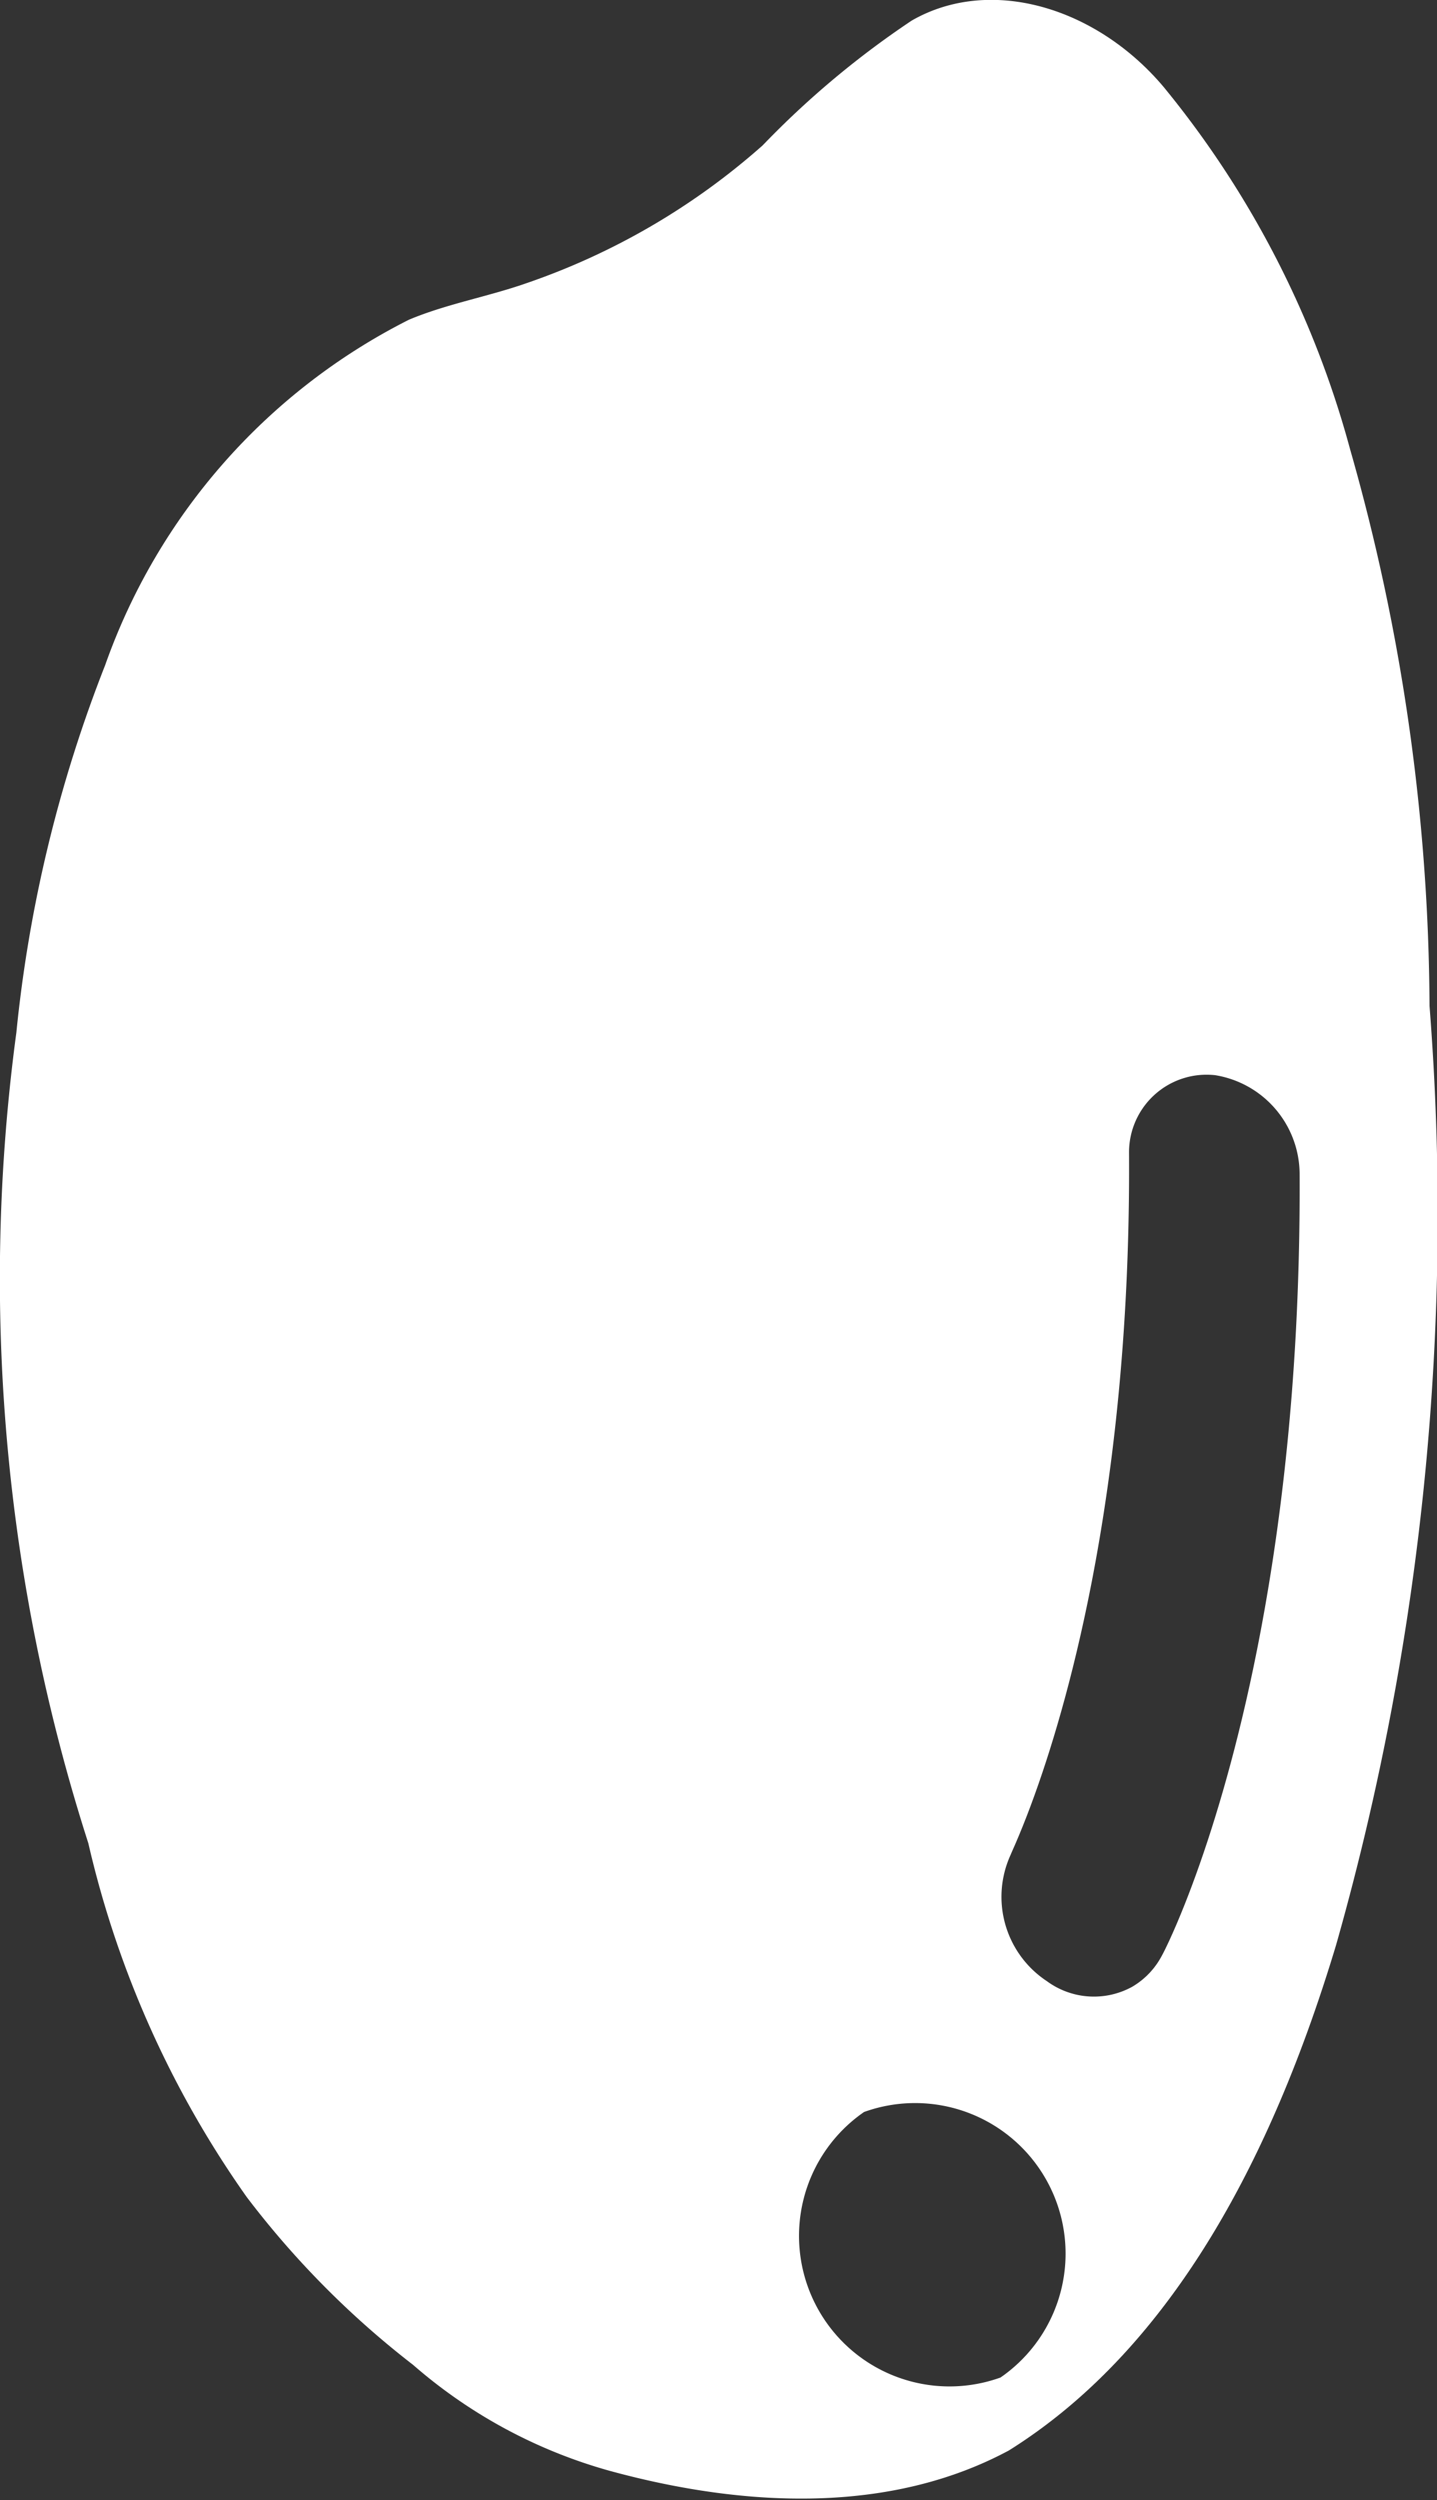 <svg xmlns="http://www.w3.org/2000/svg" viewBox="0 0 30.75 53.48"><rect x="0" y="0" width="30.75" height="53.48" fill="#333333" stroke="none"/><defs><style>.cls-1{fill:#fff;}</style></defs><g id="レイヤー_2" data-name="レイヤー 2"><g id="レイヤー_1-2" data-name="レイヤー 1"><path class="cls-1" d="M24.9,1.86C23.45.14,21.18-.52,19.51.44a19.23,19.23,0,0,0-3.19,2.67,14.9,14.9,0,0,1-5.06,2.95c-.83.29-1.7.44-2.51.78a13.19,13.19,0,0,0-6.5,7.39,29.45,29.45,0,0,0-1.9,7.86A39.47,39.47,0,0,0,1.89,39.43,21.43,21.43,0,0,0,5.28,47a19.22,19.22,0,0,0,3.56,3.59,10.81,10.81,0,0,0,4.22,2.27c2.9.79,6,.92,8.53-.44,3.58-2.24,5.69-6.46,7-10.81a57.19,57.19,0,0,0,2-20.09A44,44,0,0,0,28.89,9.61,20.74,20.74,0,0,0,24.9,1.86Zm-3.49,49a3.22,3.22,0,0,1-2.92-5.68,3.22,3.22,0,0,1,2.92,5.68Zm6.4-25.78C27.87,35.92,25,41.6,24.86,41.84a1.67,1.67,0,0,1-.63.66,1.7,1.7,0,0,1-1.83-.12,2.16,2.16,0,0,1-.77-2.71c0-.05,2.59-5.19,2.53-15A1.66,1.66,0,0,1,26,23,2.15,2.15,0,0,1,27.81,25.09Z"/></g></g></svg>
